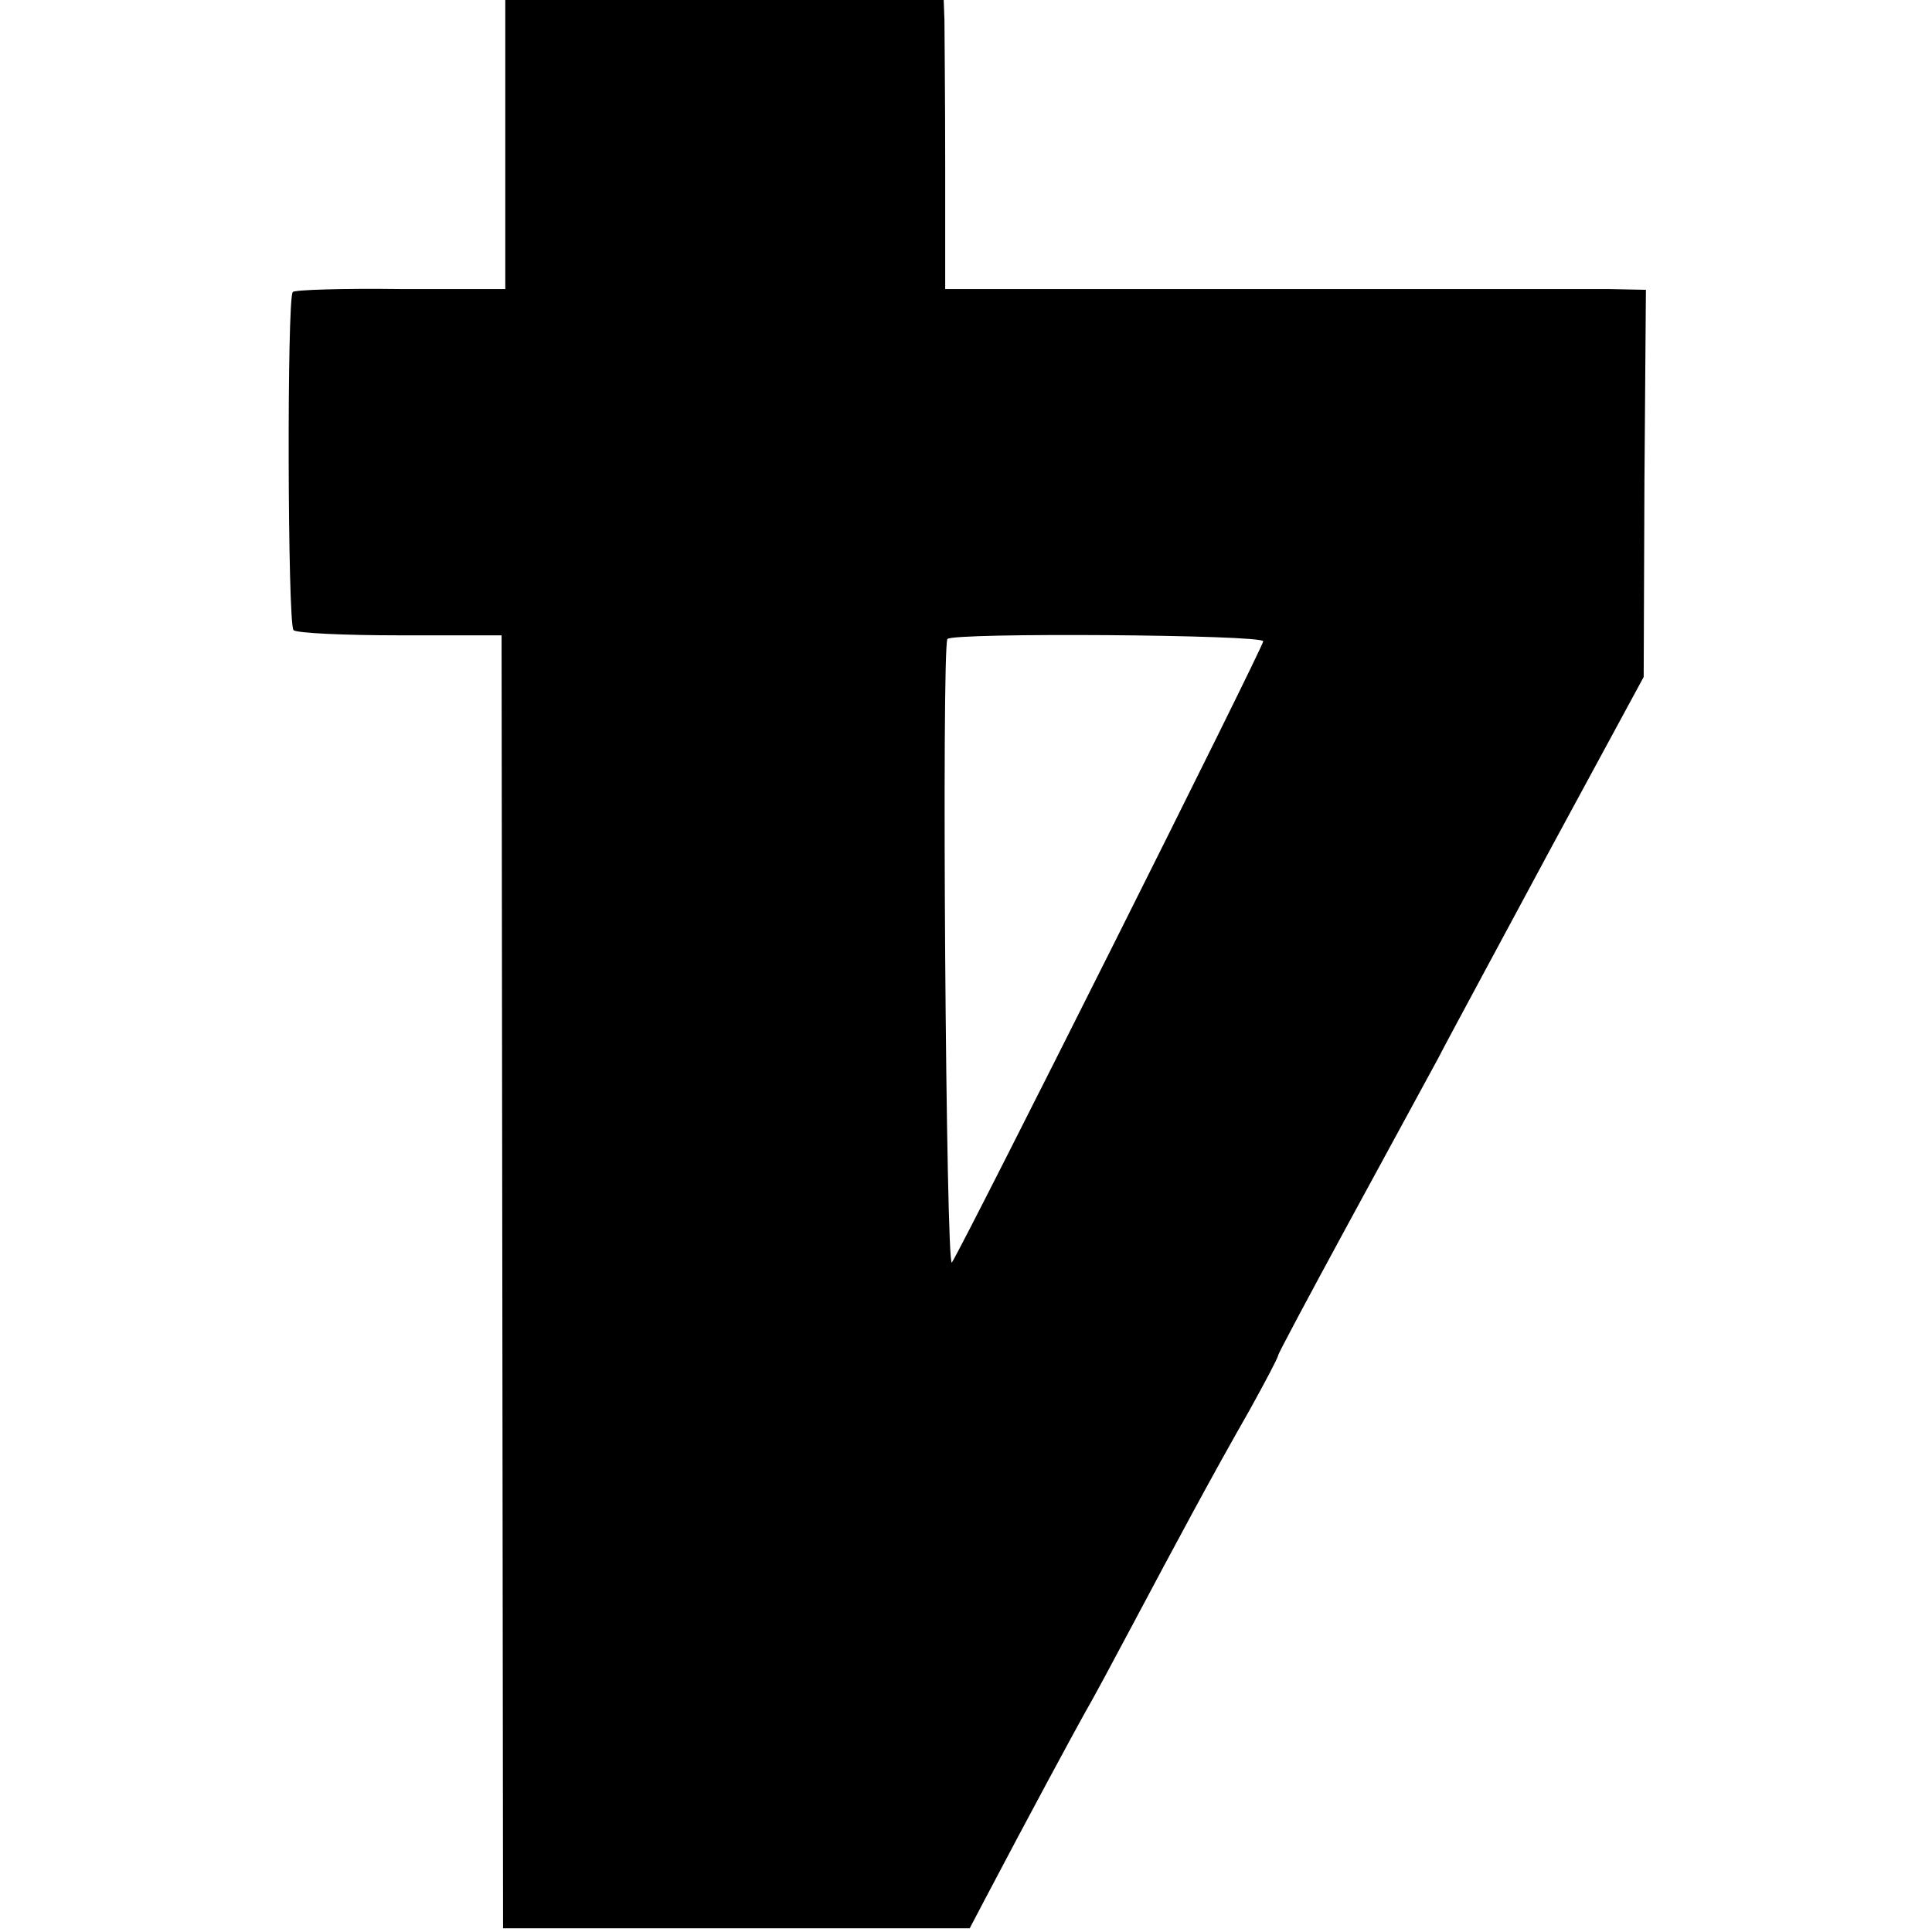 <?xml version="1.0" standalone="no"?>
<!DOCTYPE svg PUBLIC "-//W3C//DTD SVG 20010904//EN"
 "http://www.w3.org/TR/2001/REC-SVG-20010904/DTD/svg10.dtd">
<svg version="1.0" xmlns="http://www.w3.org/2000/svg"
 width="260pt" height="260pt" viewBox="0 0 260 260"
 preserveAspectRatio="xMidYMid meet">
<g transform="translate(0,260) scale(0.1,-0.1)"
fill="#000000" stroke="none">
<path d="M680 2405 l0 -194 -141 0 c-77 1 -143 -1 -145 -4 -8 -8 -7 -447 1
-455 4 -4 68 -7 143 -7 l137 0 1 -870 1 -870 314 0 314 0 21 40 c61 116 119
223 134 250 10 17 39 71 65 120 58 109 105 197 157 288 21 38 38 70 38 73 0 2
41 79 91 171 50 92 106 195 124 228 17 33 87 162 154 287 l123 227 1 261 2
260 -50 1 c-27 0 -240 0 -471 0 l-422 0 0 167 c0 92 -1 179 -1 195 l-1 27
-295 0 -295 0 0 -195z m1020 -668 c0 -8 -401 -808 -419 -836 -8 -12 -14 826
-6 839 5 9 425 6 425 -3z"/>
</g>
</svg>
